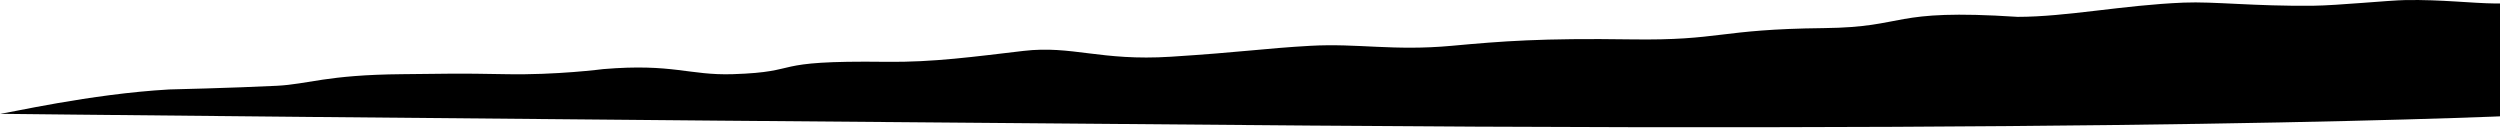 <?xml version="1.0" encoding="UTF-8"?> <svg xmlns="http://www.w3.org/2000/svg" viewBox="0 0 1632.00 84.00"><path fill="black" stroke="none" fill-opacity="1" stroke-width="1" stroke-opacity="1" id="tSvgc34561b584" title="Path 1" d="M1669 0.35C1661.21 0.332 1647.99 2.453 1629.23 2.281C1613.51 2.137 1593.9 -0.352 1570.32 0.042C1559.44 0.224 1525.94 3.572 1510.12 3.74C1471.24 4.15 1445.56 0.889 1425.49 1.708C1385.81 3.327 1349.02 11.004 1317.12 11.005C1232.62 5.516 1246.35 17.748 1190.54 18.35C1121.41 19.095 1123.62 26.572 1064.83 25.709C1006.03 24.846 980.747 26.875 947.586 29.91C909.6 33.386 886.461 28.165 855.297 29.91C825.687 31.567 810.318 34.112 764.308 37.031C718.298 39.95 699.925 29.511 668.12 33.233C636.314 36.955 609.097 40.746 578.43 40.354C498.934 39.34 525.954 46.9 478.342 48.425C449.809 49.306 439.347 41.304 393.852 45.102C393.852 45.102 363.183 49.106 330.16 48.425C298.192 47.766 287.85 48.206 262.568 48.425C212.931 48.857 201.215 54.988 180.678 56C150.973 57.464 110.486 58.395 110.486 58.395C58.426 61.355 4.709 73.99 0 74.3C0 74.3 253.594 77.176 855.297 81.969C1457 86.763 1669 74.3 1669 74.3C1669 49.65 1669 25 1669 0.35Z"></path></svg> 